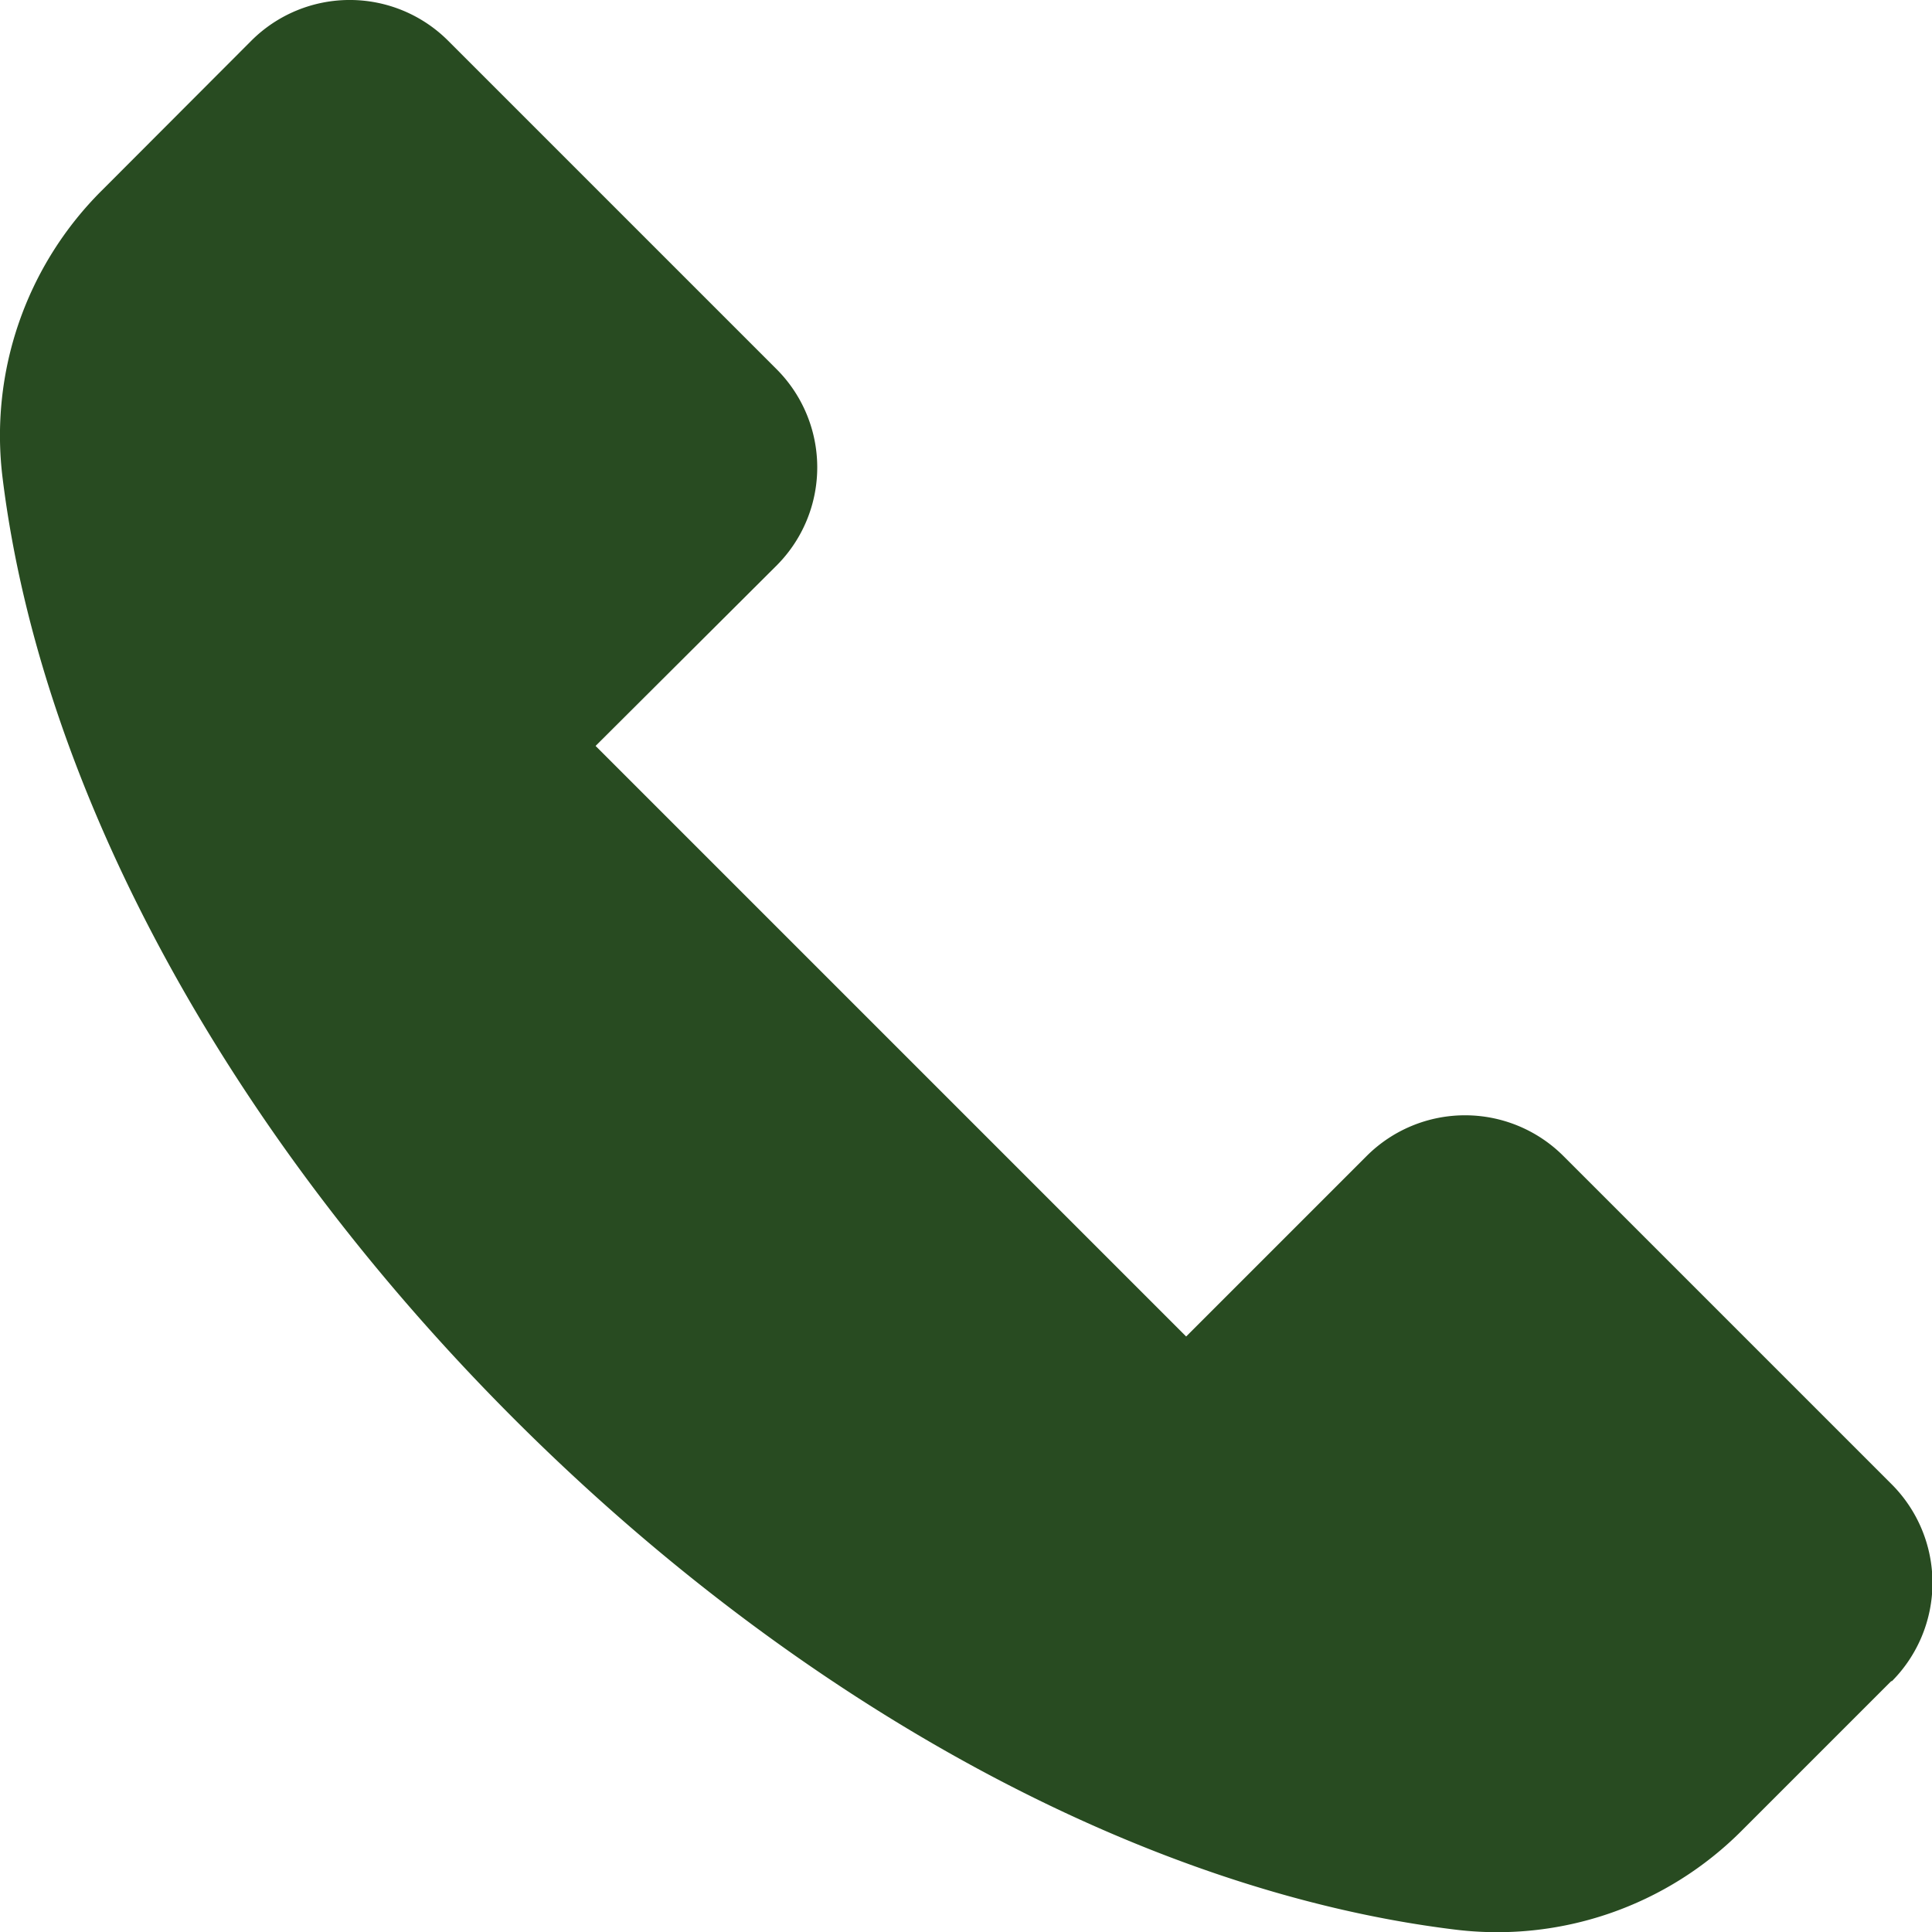 <svg xmlns="http://www.w3.org/2000/svg" xmlns:xlink="http://www.w3.org/1999/xlink" width="22.36" height="22.362" viewBox="0 0 22.36 22.362"><defs><clipPath id="a"><rect width="22.36" height="22.362" fill="#284b21"/></clipPath></defs><g clip-path="url(#a)"><path d="M21.89,19.455l-1.726,1.726a3.995,3.995,0,0,1-3.342,1.149c-3.6-.446-7.566-2.6-10.878-5.914S.477,9.14.031,5.54A4,4,0,0,1,1.183,2.2L2.909.471a1.611,1.611,0,0,1,2.277,0l3.8,3.8a1.607,1.607,0,0,1,0,2.276L6.893,8.633l6.835,6.835,2.089-2.089a1.611,1.611,0,0,1,2.277,0l3.8,3.8a1.614,1.614,0,0,1,0,2.28Z" transform="translate(0 0)" fill="#284b21"/></g></svg>